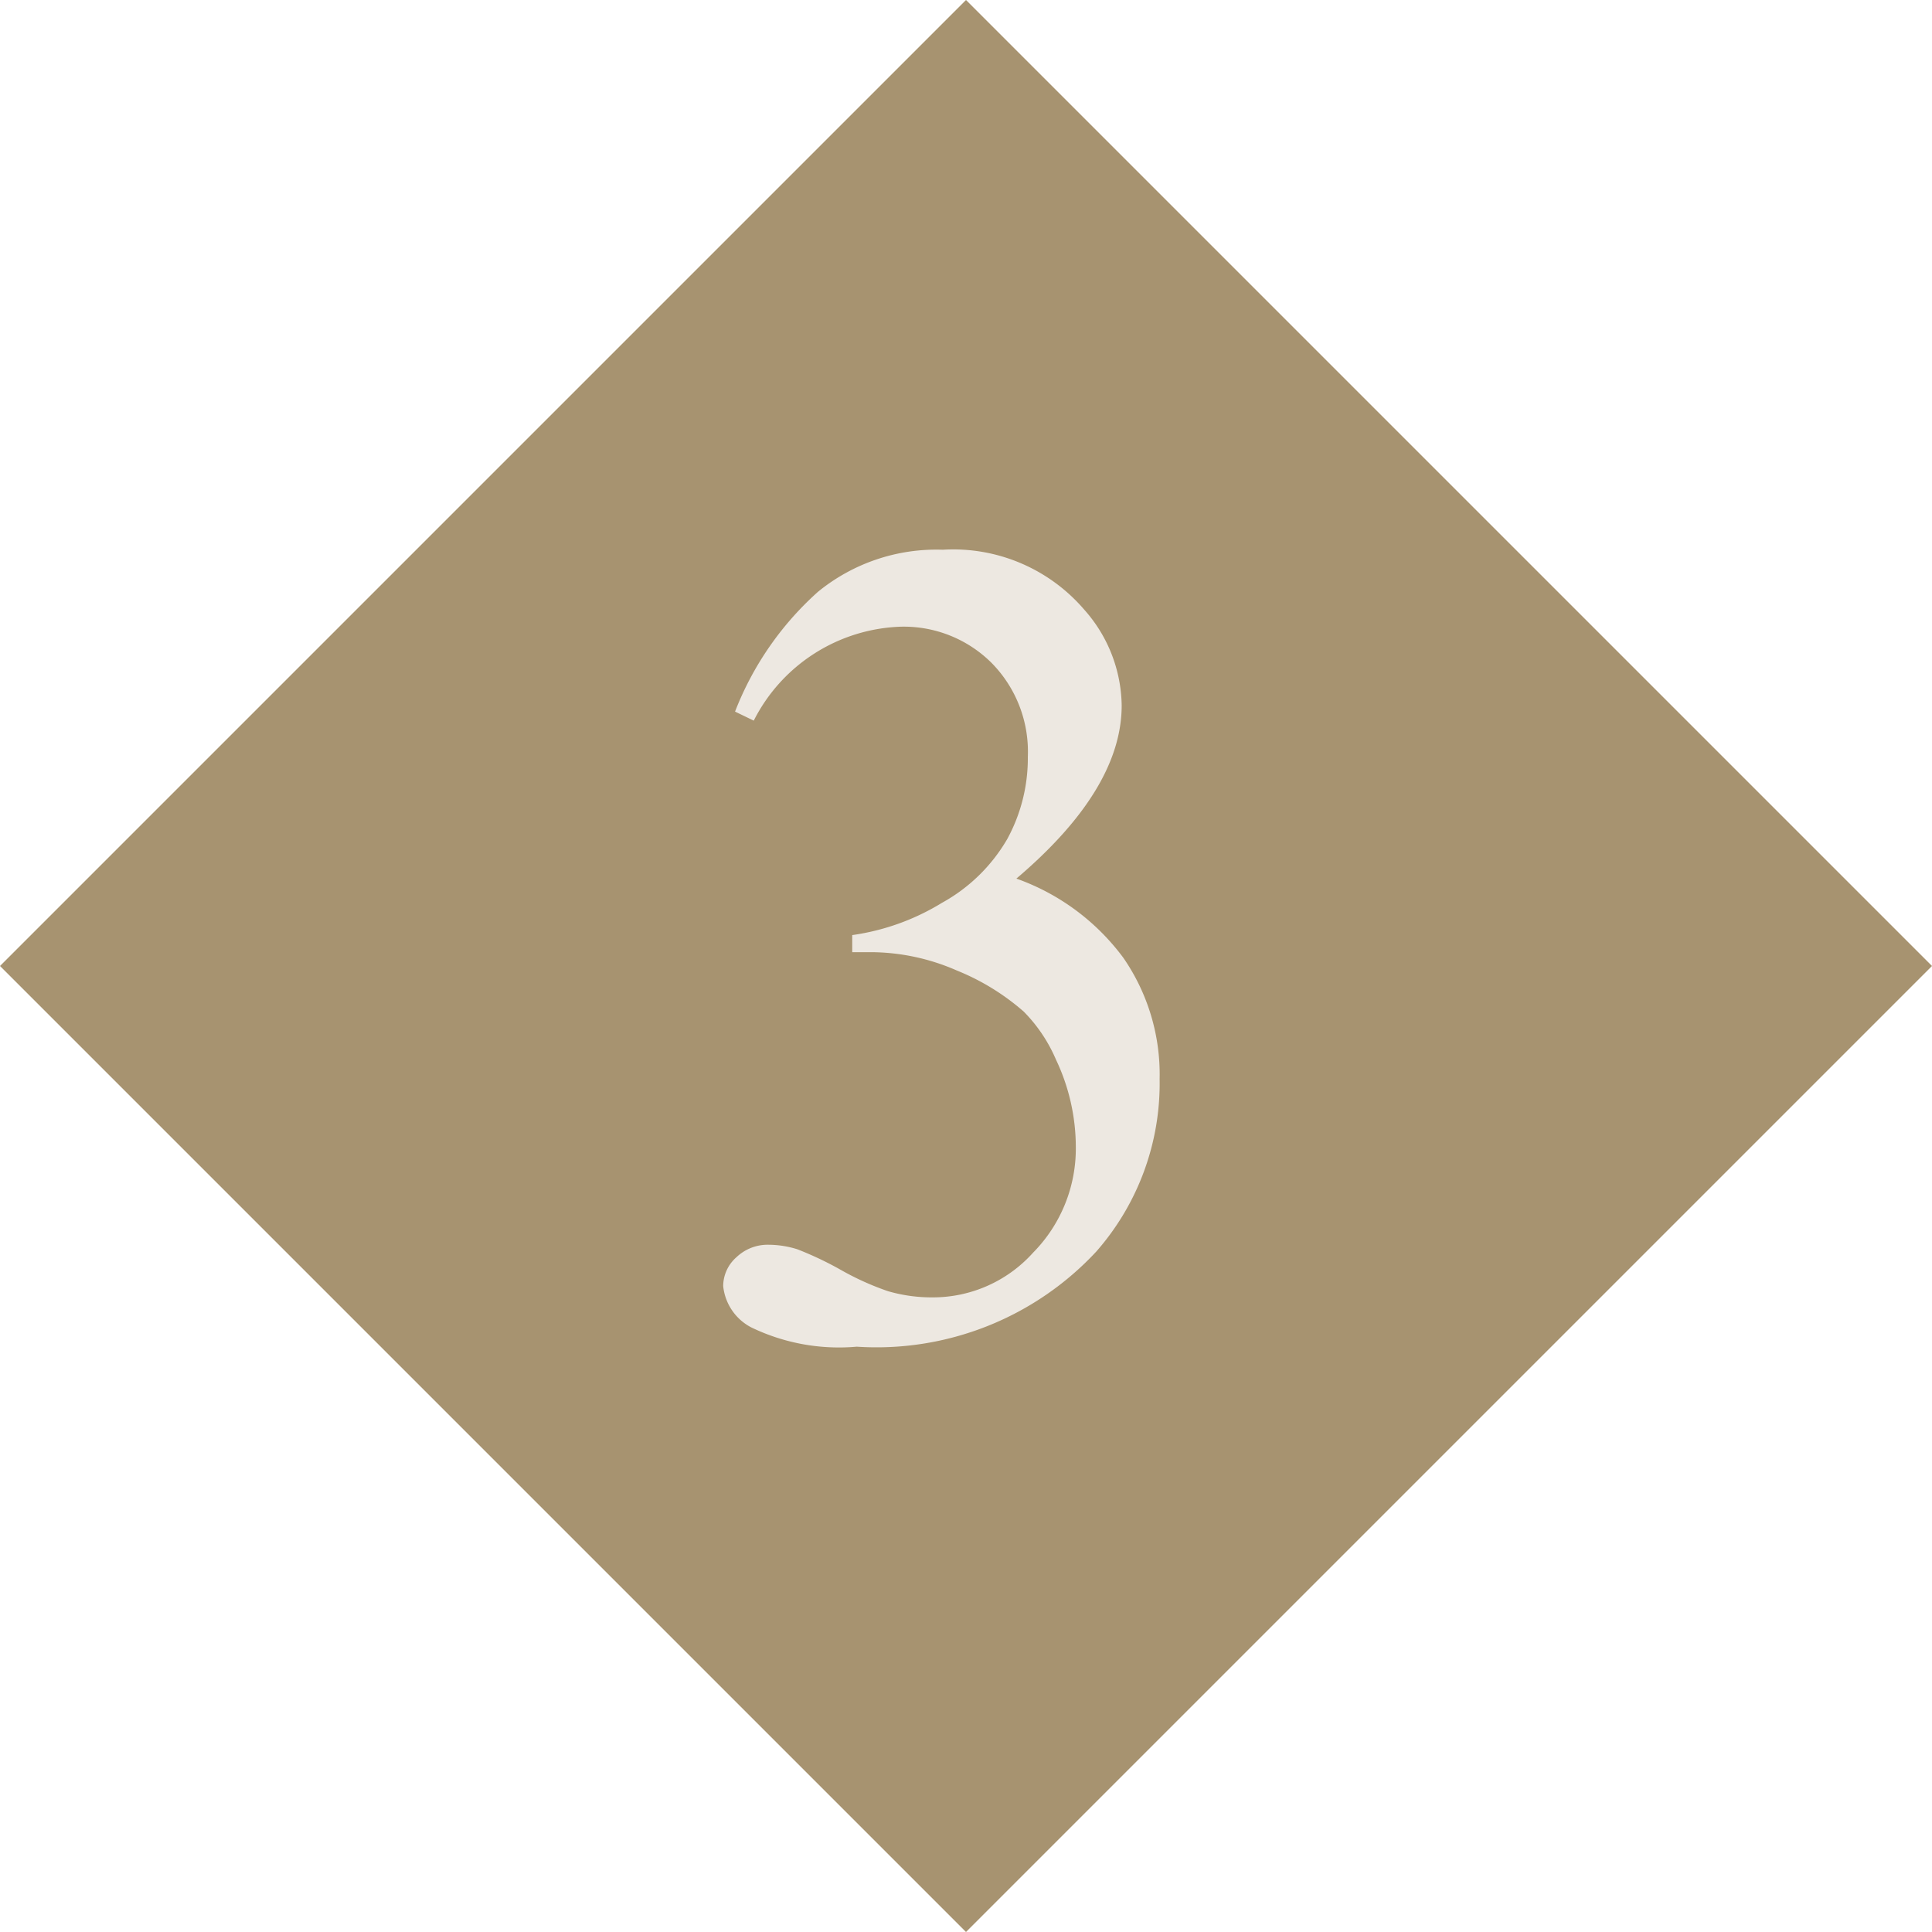<svg xmlns="http://www.w3.org/2000/svg" width="50" height="50"><path fill="#a79370" d="M25 0l25 25-25 25L0 25z"/><path d="M19.023 18.416a8.069 8.069 0 012.146-3.1 4.844 4.844 0 013.231-1.089 4.466 4.466 0 013.662 1.553 3.8 3.8 0 01.967 2.476q0 2.168-2.725 4.482a5.9 5.9 0 012.769 2.051 5.31 5.31 0 01.938 3.135 6.594 6.594 0 01-1.641 4.468 7.765 7.765 0 01-6.197 2.46 5.216 5.216 0 01-2.732-.5 1.361 1.361 0 01-.725-1.069 1 1 0 01.344-.747 1.168 1.168 0 01.828-.322 2.532 2.532 0 01.747.117 8.8 8.8 0 011.128.535 7.16 7.16 0 001.216.549 4.042 4.042 0 001.157.161 3.484 3.484 0 002.6-1.157 3.832 3.832 0 001.106-2.739 5.28 5.28 0 00-.513-2.256 4 4 0 00-.835-1.244 6.07 6.07 0 00-1.728-1.062 5.587 5.587 0 00-2.241-.476h-.469V24.2a6.052 6.052 0 002.322-.835 4.414 4.414 0 001.692-1.655 4.363 4.363 0 00.53-2.122 3.27 3.27 0 00-.945-2.439 3.218 3.218 0 00-2.351-.93 4.429 4.429 0 00-3.797 2.431z" fill="#ede8e1"/></svg>